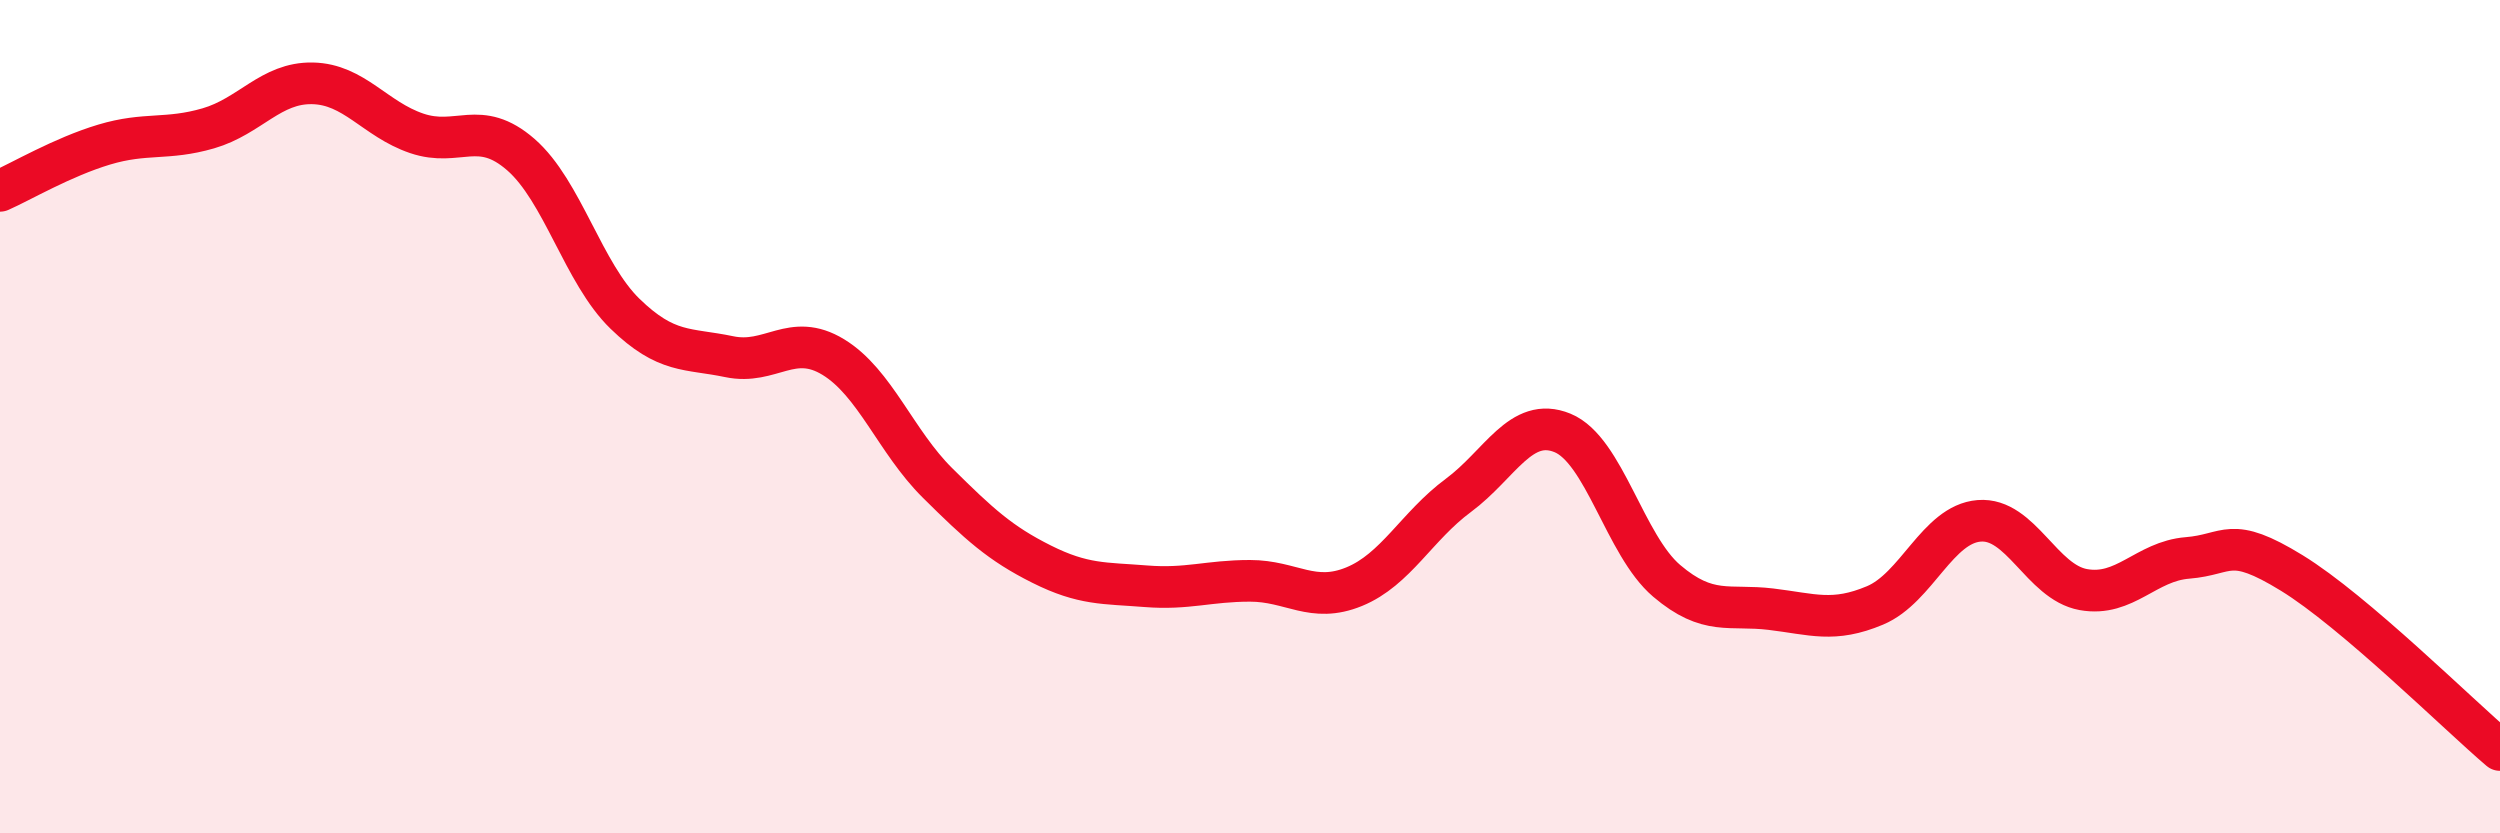 
    <svg width="60" height="20" viewBox="0 0 60 20" xmlns="http://www.w3.org/2000/svg">
      <path
        d="M 0,4.58 C 0.5,4.36 1.5,3.77 2.5,3.47 C 3.5,3.17 4,3.37 5,3.08 C 6,2.79 6.5,1.98 7.5,2 C 8.5,2.02 9,2.86 10,3.2 C 11,3.54 11.5,2.84 12.5,3.71 C 13.5,4.58 14,6.56 15,7.53 C 16,8.5 16.5,8.35 17.5,8.56 C 18.5,8.77 19,7.96 20,8.57 C 21,9.18 21.5,10.6 22.5,11.59 C 23.5,12.58 24,13.04 25,13.54 C 26,14.04 26.5,13.99 27.5,14.07 C 28.5,14.15 29,13.94 30,13.94 C 31,13.94 31.5,14.49 32.5,14.08 C 33.5,13.67 34,12.63 35,11.89 C 36,11.15 36.5,9.98 37.5,10.39 C 38.5,10.8 39,13.09 40,13.94 C 41,14.79 41.5,14.5 42.5,14.62 C 43.5,14.74 44,14.95 45,14.53 C 46,14.11 46.5,12.58 47.5,12.5 C 48.5,12.42 49,13.97 50,14.15 C 51,14.33 51.5,13.47 52.5,13.39 C 53.5,13.31 53.5,12.83 55,13.75 C 56.5,14.67 59,17.15 60,18L60 20L0 20Z"
        fill="#EB0A25"
        opacity="0.1"
        stroke-linecap="round"
        stroke-linejoin="round"
      />
      <path
        d="M 0,4.58 C 0.5,4.36 1.5,3.77 2.5,3.47 C 3.5,3.17 4,3.37 5,3.08 C 6,2.79 6.5,1.98 7.5,2 C 8.5,2.02 9,2.86 10,3.2 C 11,3.54 11.5,2.84 12.5,3.71 C 13.5,4.58 14,6.56 15,7.53 C 16,8.5 16.5,8.35 17.5,8.56 C 18.5,8.77 19,7.96 20,8.57 C 21,9.18 21.5,10.6 22.5,11.59 C 23.5,12.58 24,13.04 25,13.54 C 26,14.04 26.5,13.99 27.5,14.07 C 28.5,14.15 29,13.94 30,13.94 C 31,13.94 31.5,14.49 32.5,14.08 C 33.5,13.67 34,12.63 35,11.89 C 36,11.15 36.5,9.98 37.5,10.39 C 38.5,10.8 39,13.09 40,13.94 C 41,14.79 41.5,14.5 42.5,14.62 C 43.5,14.74 44,14.95 45,14.53 C 46,14.11 46.5,12.58 47.5,12.5 C 48.5,12.42 49,13.97 50,14.15 C 51,14.33 51.5,13.47 52.5,13.39 C 53.5,13.31 53.5,12.83 55,13.75 C 56.5,14.67 59,17.15 60,18"
        stroke="#EB0A25"
        stroke-width="1"
        fill="none"
        stroke-linecap="round"
        stroke-linejoin="round"
      />
    </svg>
  